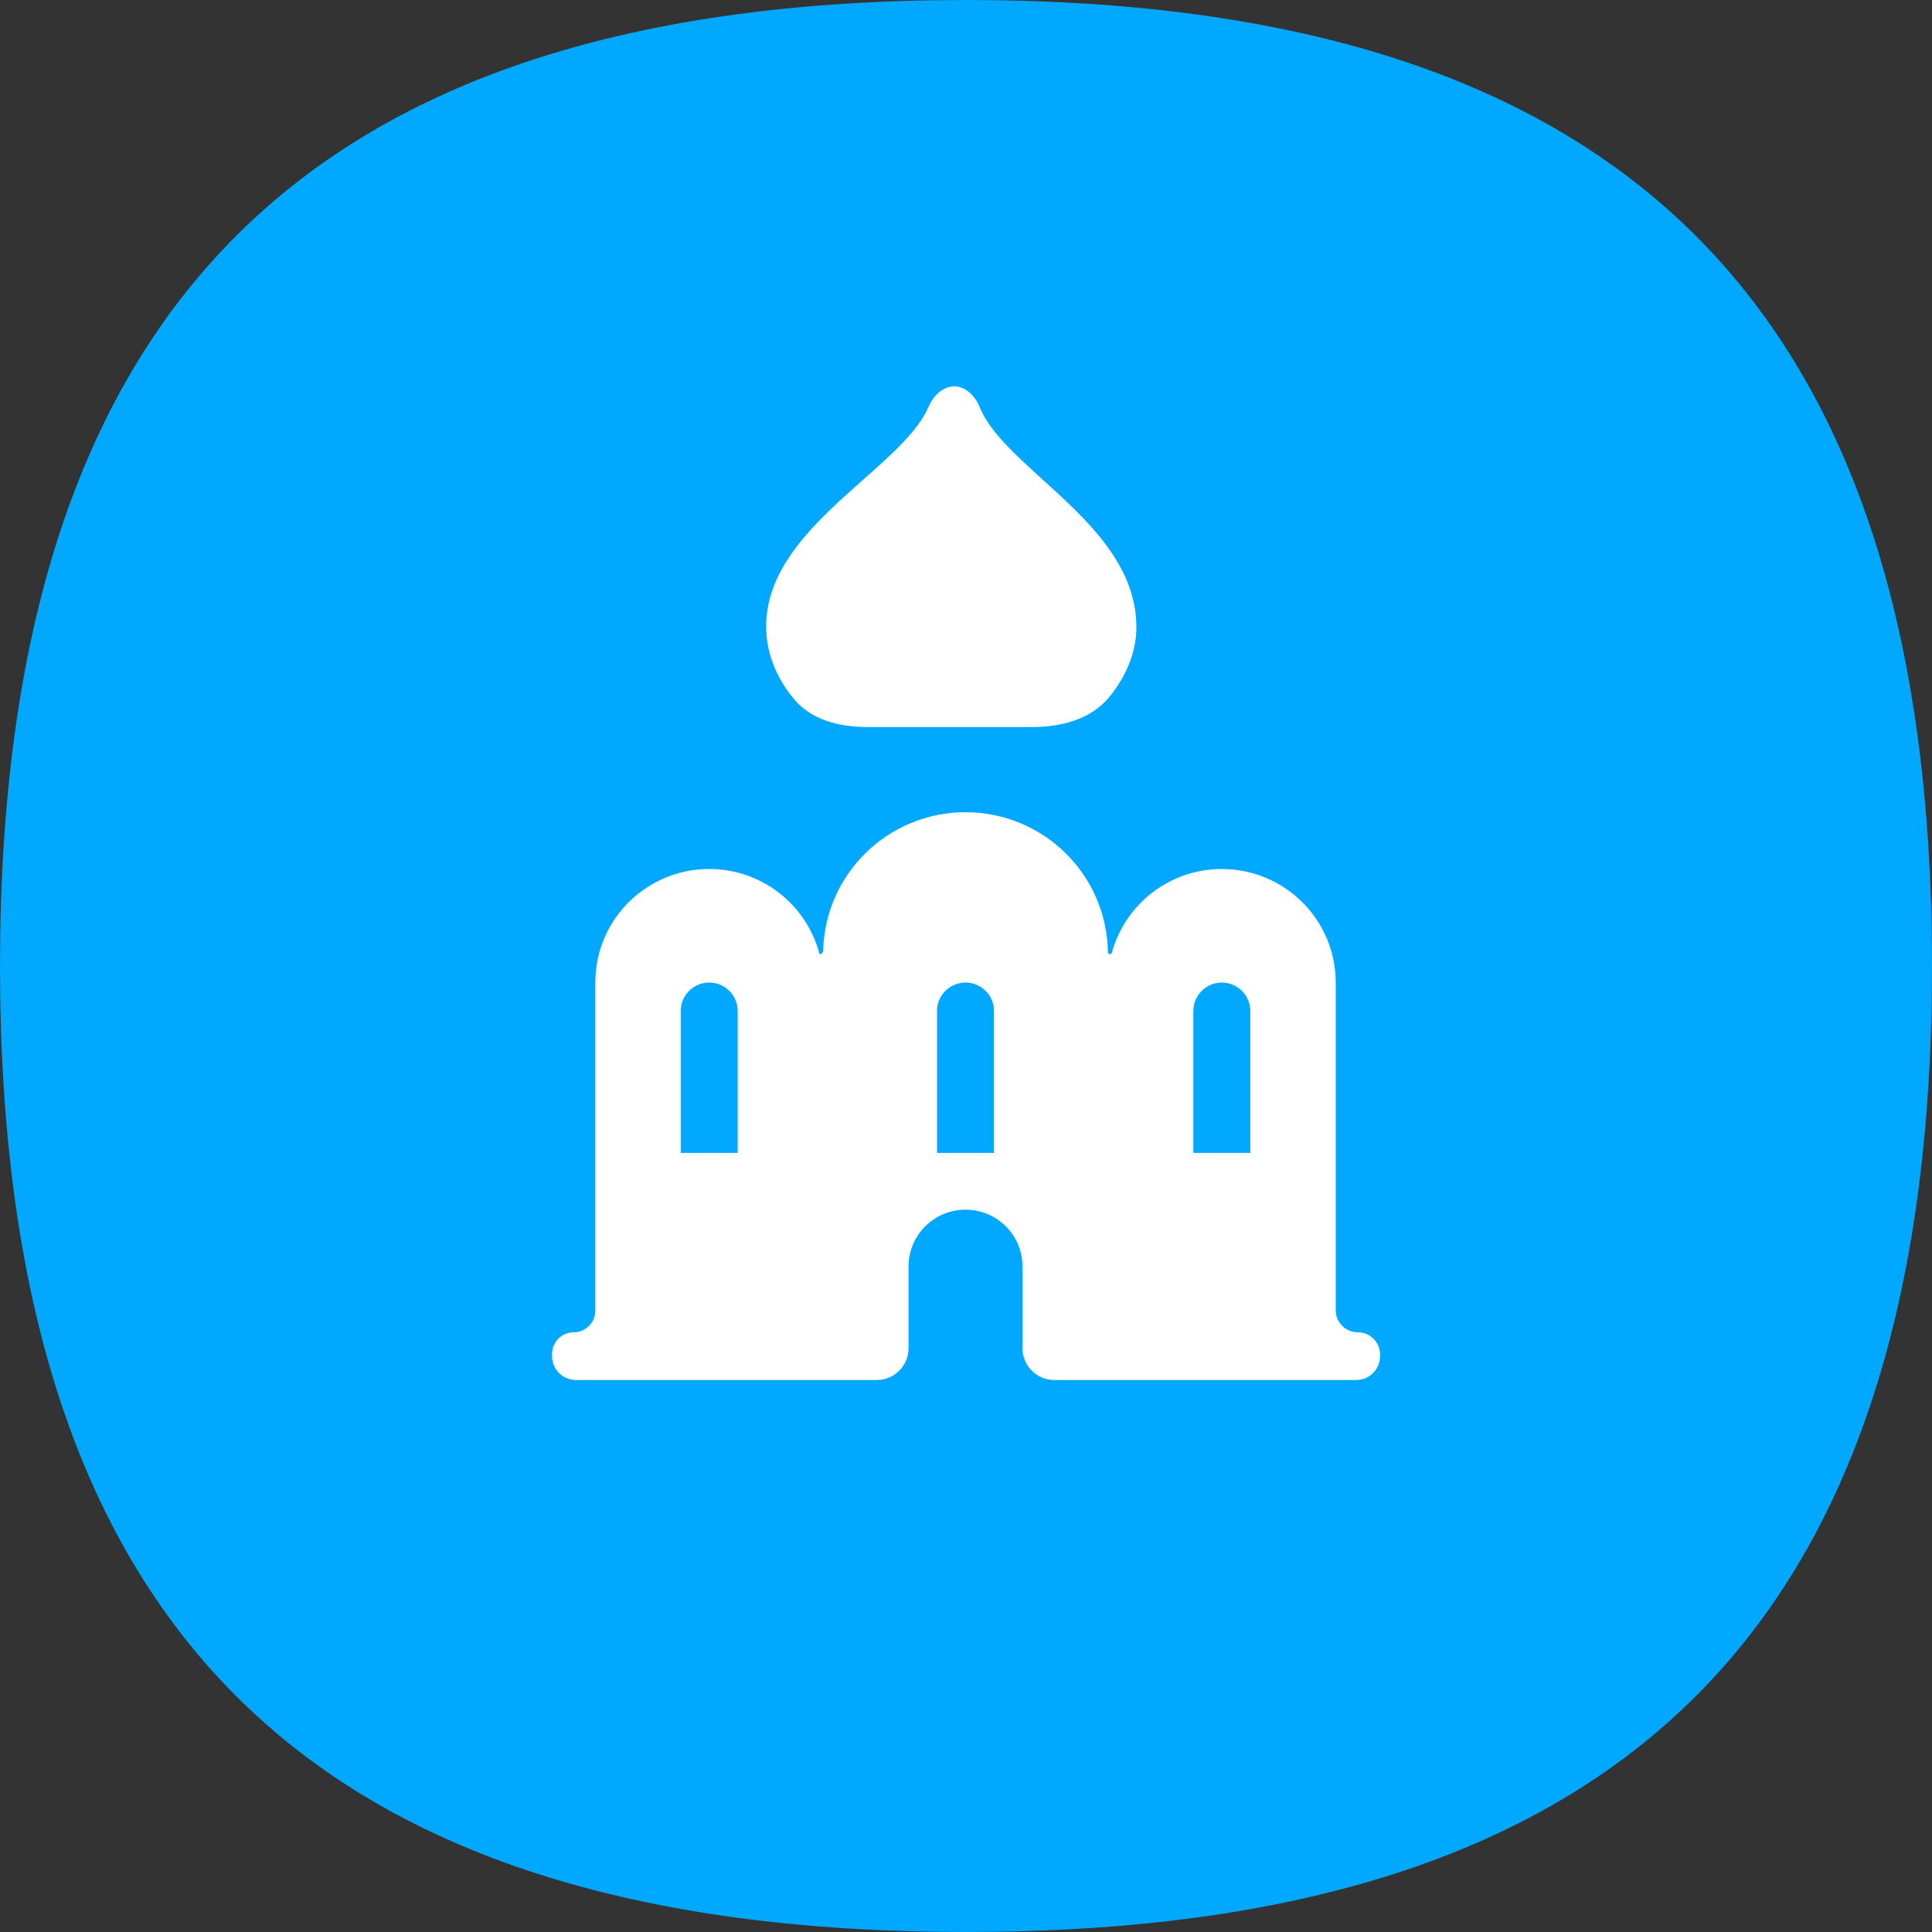 <?xml version="1.0" encoding="UTF-8"?> <svg xmlns="http://www.w3.org/2000/svg" width="152" height="152" viewBox="0 0 152 152" fill="none"><rect x="0" y="0" width="152" height="152" fill="#333333" stroke="none"/> <path d="M76 0C127.818 0 152 24.182 152 76C152 127.818 127.818 152 76 152C24.182 152 0 127.818 0 76C0 24.182 24.182 0 76 0Z" fill="#01A8FF"></path> <path d="M60.279 49.291C60.284 51.73 61.345 53.645 62.451 54.98C63.841 56.659 66.071 57.202 68.253 57.202H81.191C83.522 57.202 85.899 56.578 87.345 54.754C88.418 53.399 89.416 51.535 89.405 49.291C89.38 44.397 85.49 40.868 82.027 37.727C79.848 35.752 77.839 33.93 77.069 32.018C76.726 31.167 75.992 30.4 75.072 30.4C74.153 30.4 73.415 31.168 73.053 32.012C72.246 33.892 70.169 35.735 67.919 37.731C64.315 40.928 60.268 44.519 60.279 49.291Z" fill="white"></path> <path fill-rule="evenodd" clip-rule="evenodd" d="M75.962 63.902C69.87 63.902 64.913 68.75 64.763 74.788C64.759 74.943 64.633 75.07 64.477 75.07C63.482 71.218 59.974 68.369 55.798 68.369C55.157 68.369 54.532 68.435 53.929 68.561C51.911 68.993 50.143 70.097 48.877 71.624C47.602 73.168 46.836 75.148 46.836 77.303V103.119C46.836 104.058 46.074 104.82 45.135 104.82V104.82C44.195 104.82 43.434 105.581 43.434 106.521V106.696C43.434 107.732 44.274 108.572 45.31 108.572H68.976C70.359 108.572 71.481 107.452 71.481 106.07V99.638C71.481 97.169 73.487 95.171 75.962 95.171C78.437 95.171 80.443 97.169 80.443 99.638V106.07C80.443 107.452 81.565 108.572 82.948 108.572H106.7C107.736 108.572 108.576 107.732 108.576 106.696V106.564C108.576 105.6 107.796 104.82 106.832 104.82V104.82C105.869 104.82 105.088 104.039 105.088 103.076V77.303C105.088 72.37 101.076 68.369 96.126 68.369C91.994 68.369 88.515 71.159 87.478 74.951C87.459 75.021 87.396 75.07 87.323 75.07C87.289 75.07 87.258 75.059 87.232 75.04C87.191 75.011 87.164 74.964 87.163 74.911C87.078 68.816 82.095 63.902 75.962 63.902ZM74.094 78.302C74.495 77.7 75.182 77.303 75.962 77.303C76.353 77.303 76.719 77.404 77.038 77.578C77.732 77.958 78.203 78.69 78.203 79.537V90.704H73.722V79.537C73.722 79.079 73.858 78.656 74.094 78.302ZM55.798 77.303C55.347 77.303 54.928 77.434 54.577 77.661C53.963 78.062 53.557 78.751 53.557 79.537V90.704H58.038V79.537C58.038 78.786 57.668 78.123 57.102 77.718C56.734 77.456 56.285 77.303 55.798 77.303ZM96.126 77.303C94.889 77.303 93.886 78.302 93.886 79.537V90.704H98.367V79.537C98.367 78.302 97.364 77.303 96.126 77.303Z" fill="white"></path> </svg> 